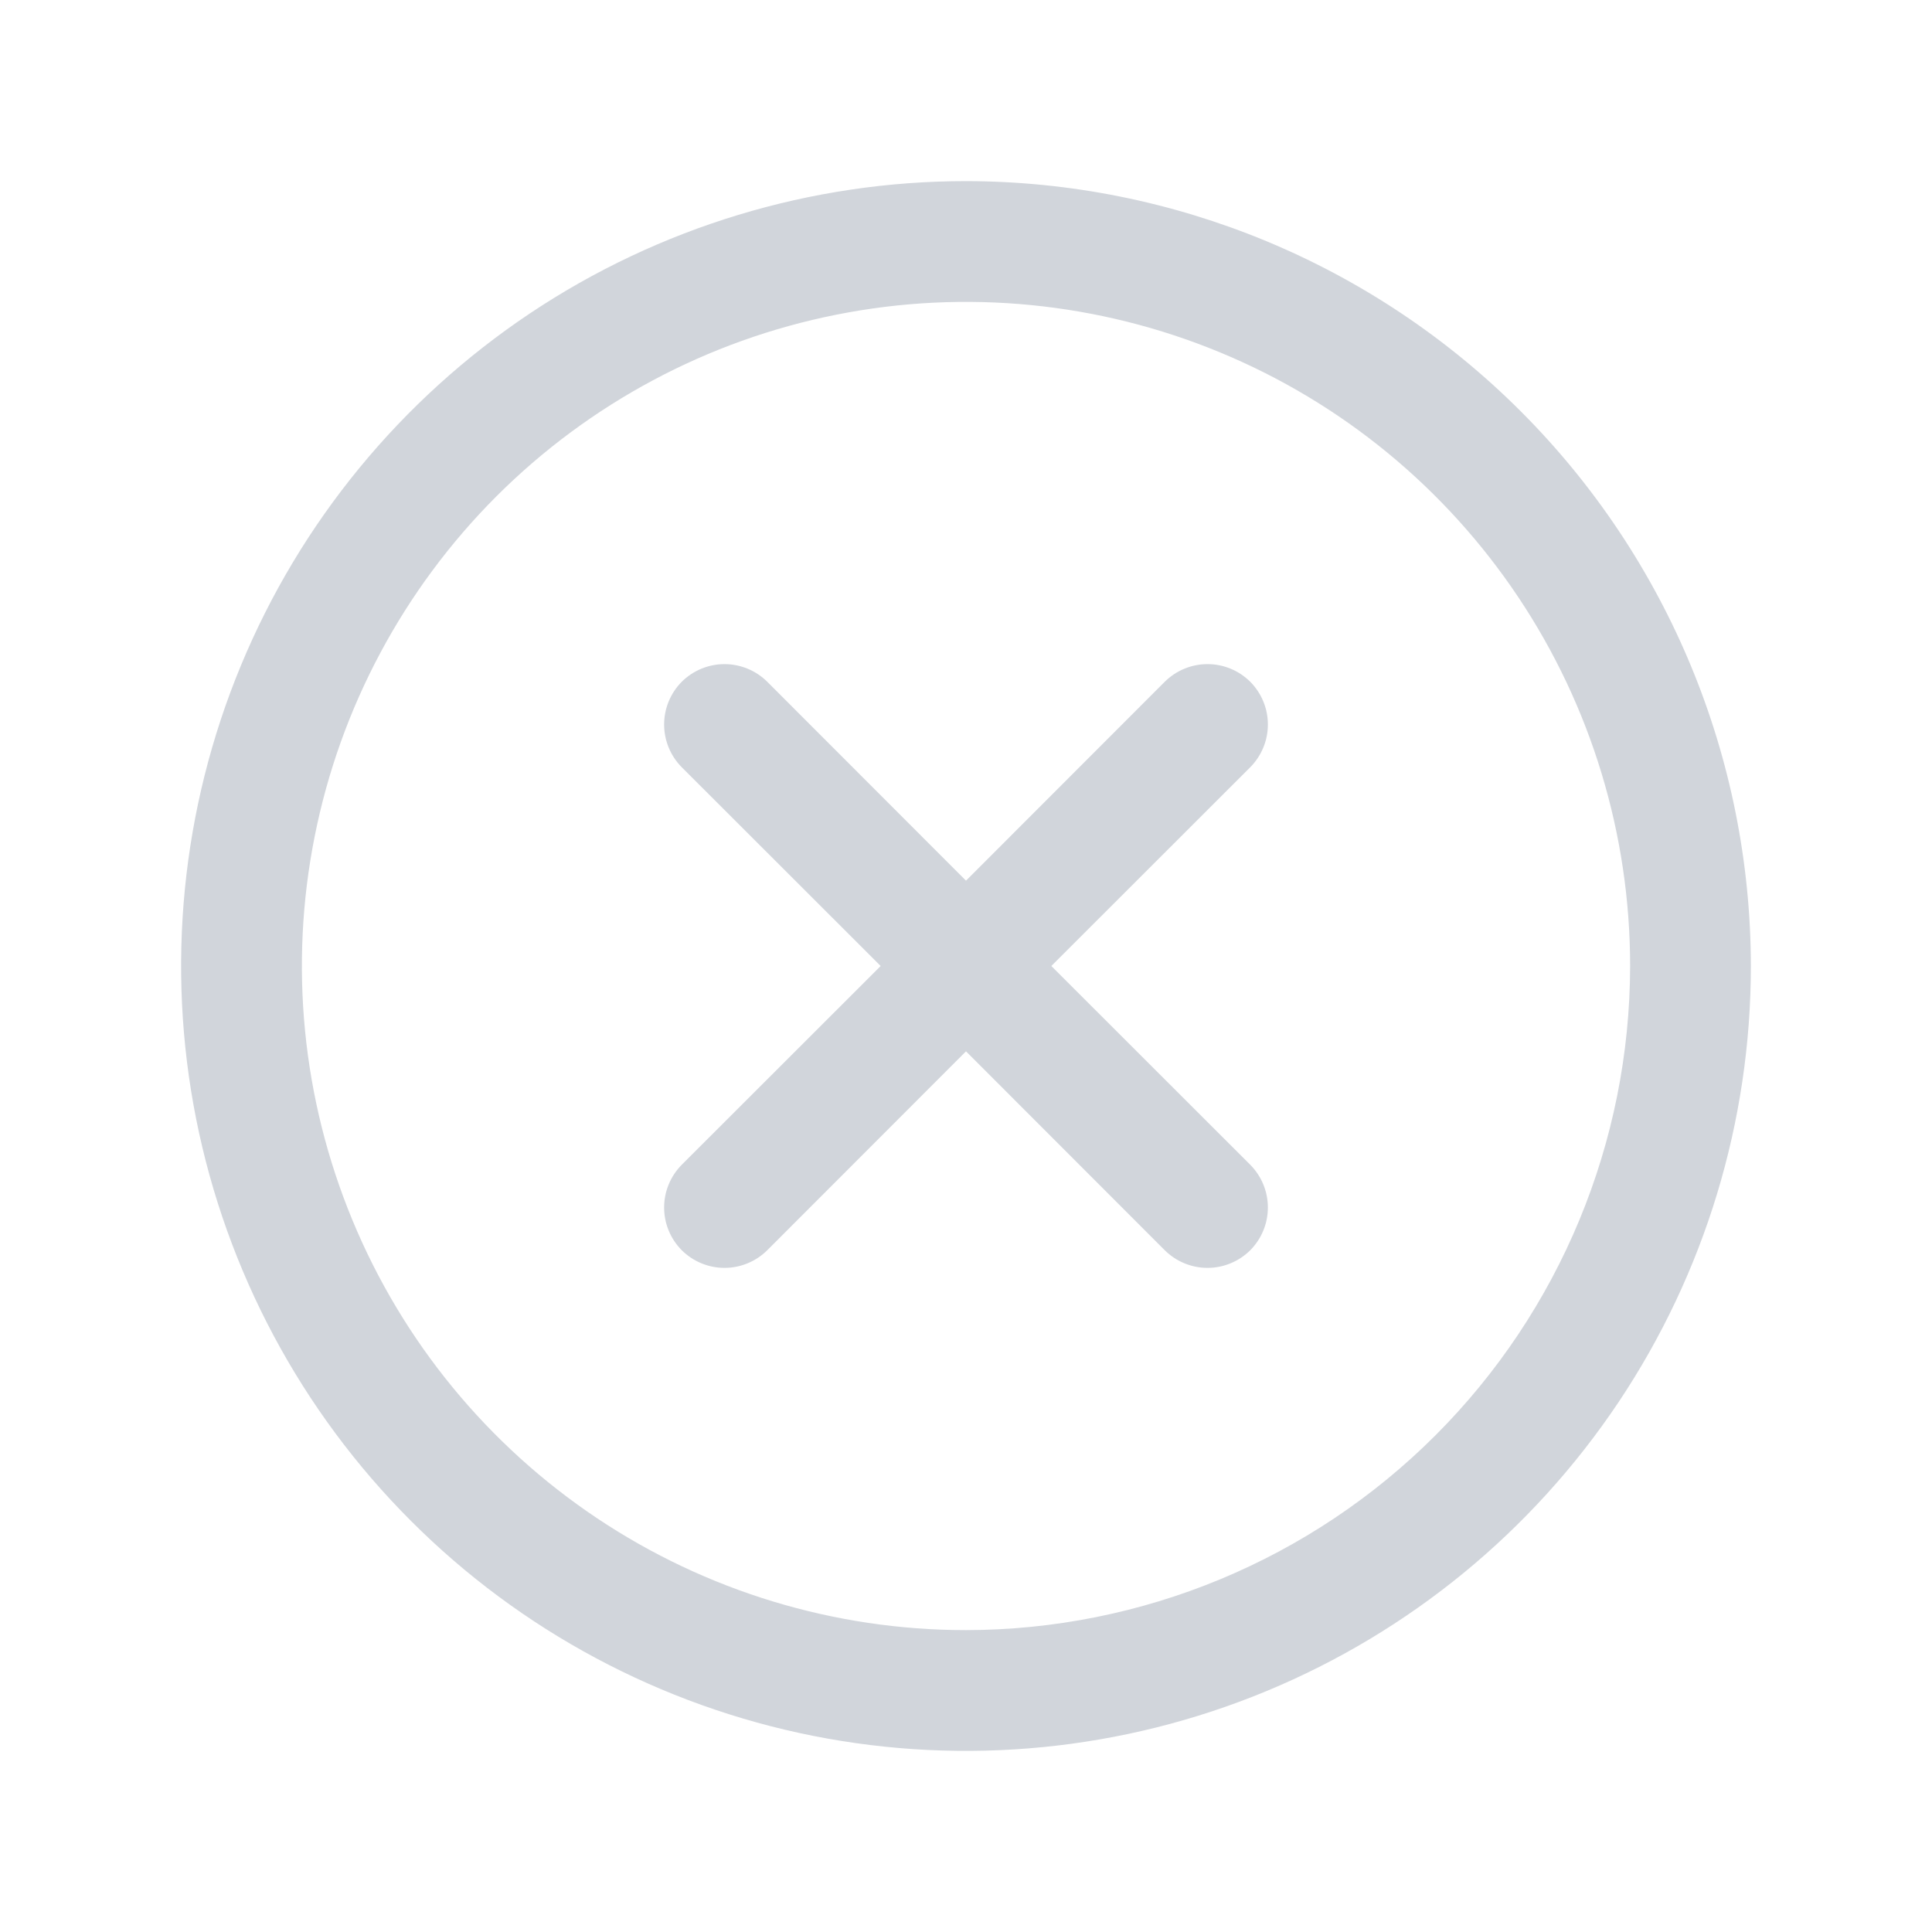 <svg width="24" height="24" viewBox="0 0 24 24" fill="none" xmlns="http://www.w3.org/2000/svg">
<path d="M15.531 9.531L13.06 12L15.531 14.469C15.6 14.539 15.656 14.622 15.693 14.713C15.731 14.804 15.75 14.902 15.75 15C15.75 15.098 15.731 15.196 15.693 15.287C15.656 15.378 15.6 15.461 15.531 15.531C15.461 15.6 15.378 15.656 15.287 15.693C15.196 15.731 15.099 15.75 15 15.75C14.902 15.75 14.804 15.731 14.713 15.693C14.622 15.656 14.539 15.6 14.469 15.531L12 13.06L9.531 15.531C9.461 15.6 9.378 15.656 9.287 15.693C9.196 15.731 9.099 15.75 9 15.75C8.901 15.75 8.804 15.731 8.713 15.693C8.622 15.656 8.539 15.6 8.469 15.531C8.4 15.461 8.344 15.378 8.307 15.287C8.269 15.196 8.25 15.098 8.25 15C8.25 14.902 8.269 14.804 8.307 14.713C8.344 14.622 8.4 14.539 8.469 14.469L10.94 12L8.469 9.531C8.329 9.39 8.25 9.199 8.25 9C8.25 8.801 8.329 8.61 8.469 8.469C8.61 8.329 8.801 8.25 9 8.25C9.199 8.25 9.39 8.329 9.531 8.469L12 10.94L14.469 8.469C14.539 8.4 14.622 8.344 14.713 8.307C14.804 8.269 14.902 8.25 15 8.25C15.099 8.25 15.196 8.269 15.287 8.307C15.378 8.344 15.461 8.4 15.531 8.469C15.6 8.539 15.656 8.622 15.693 8.713C15.731 8.804 15.75 8.901 15.75 9C15.75 9.099 15.731 9.196 15.693 9.287C15.656 9.378 15.6 9.461 15.531 9.531ZM21.75 12C21.75 13.928 21.178 15.813 20.107 17.417C19.035 19.02 17.513 20.27 15.731 21.008C13.95 21.746 11.989 21.939 10.098 21.563C8.207 21.186 6.469 20.258 5.106 18.894C3.742 17.531 2.814 15.793 2.437 13.902C2.061 12.011 2.254 10.05 2.992 8.269C3.73 6.487 4.98 4.965 6.583 3.893C8.187 2.822 10.072 2.25 12 2.25C14.585 2.253 17.063 3.281 18.891 5.109C20.719 6.937 21.747 9.415 21.75 12ZM20.25 12C20.25 10.368 19.766 8.773 18.86 7.417C17.953 6.06 16.665 5.002 15.157 4.378C13.65 3.754 11.991 3.59 10.39 3.909C8.79 4.227 7.32 5.013 6.166 6.166C5.013 7.32 4.227 8.79 3.909 10.39C3.59 11.991 3.754 13.65 4.378 15.157C5.002 16.665 6.06 17.953 7.417 18.86C8.773 19.766 10.368 20.25 12 20.25C14.187 20.247 16.284 19.378 17.831 17.831C19.378 16.284 20.247 14.187 20.25 12Z" fill="#D1D5DB"/>
</svg>
